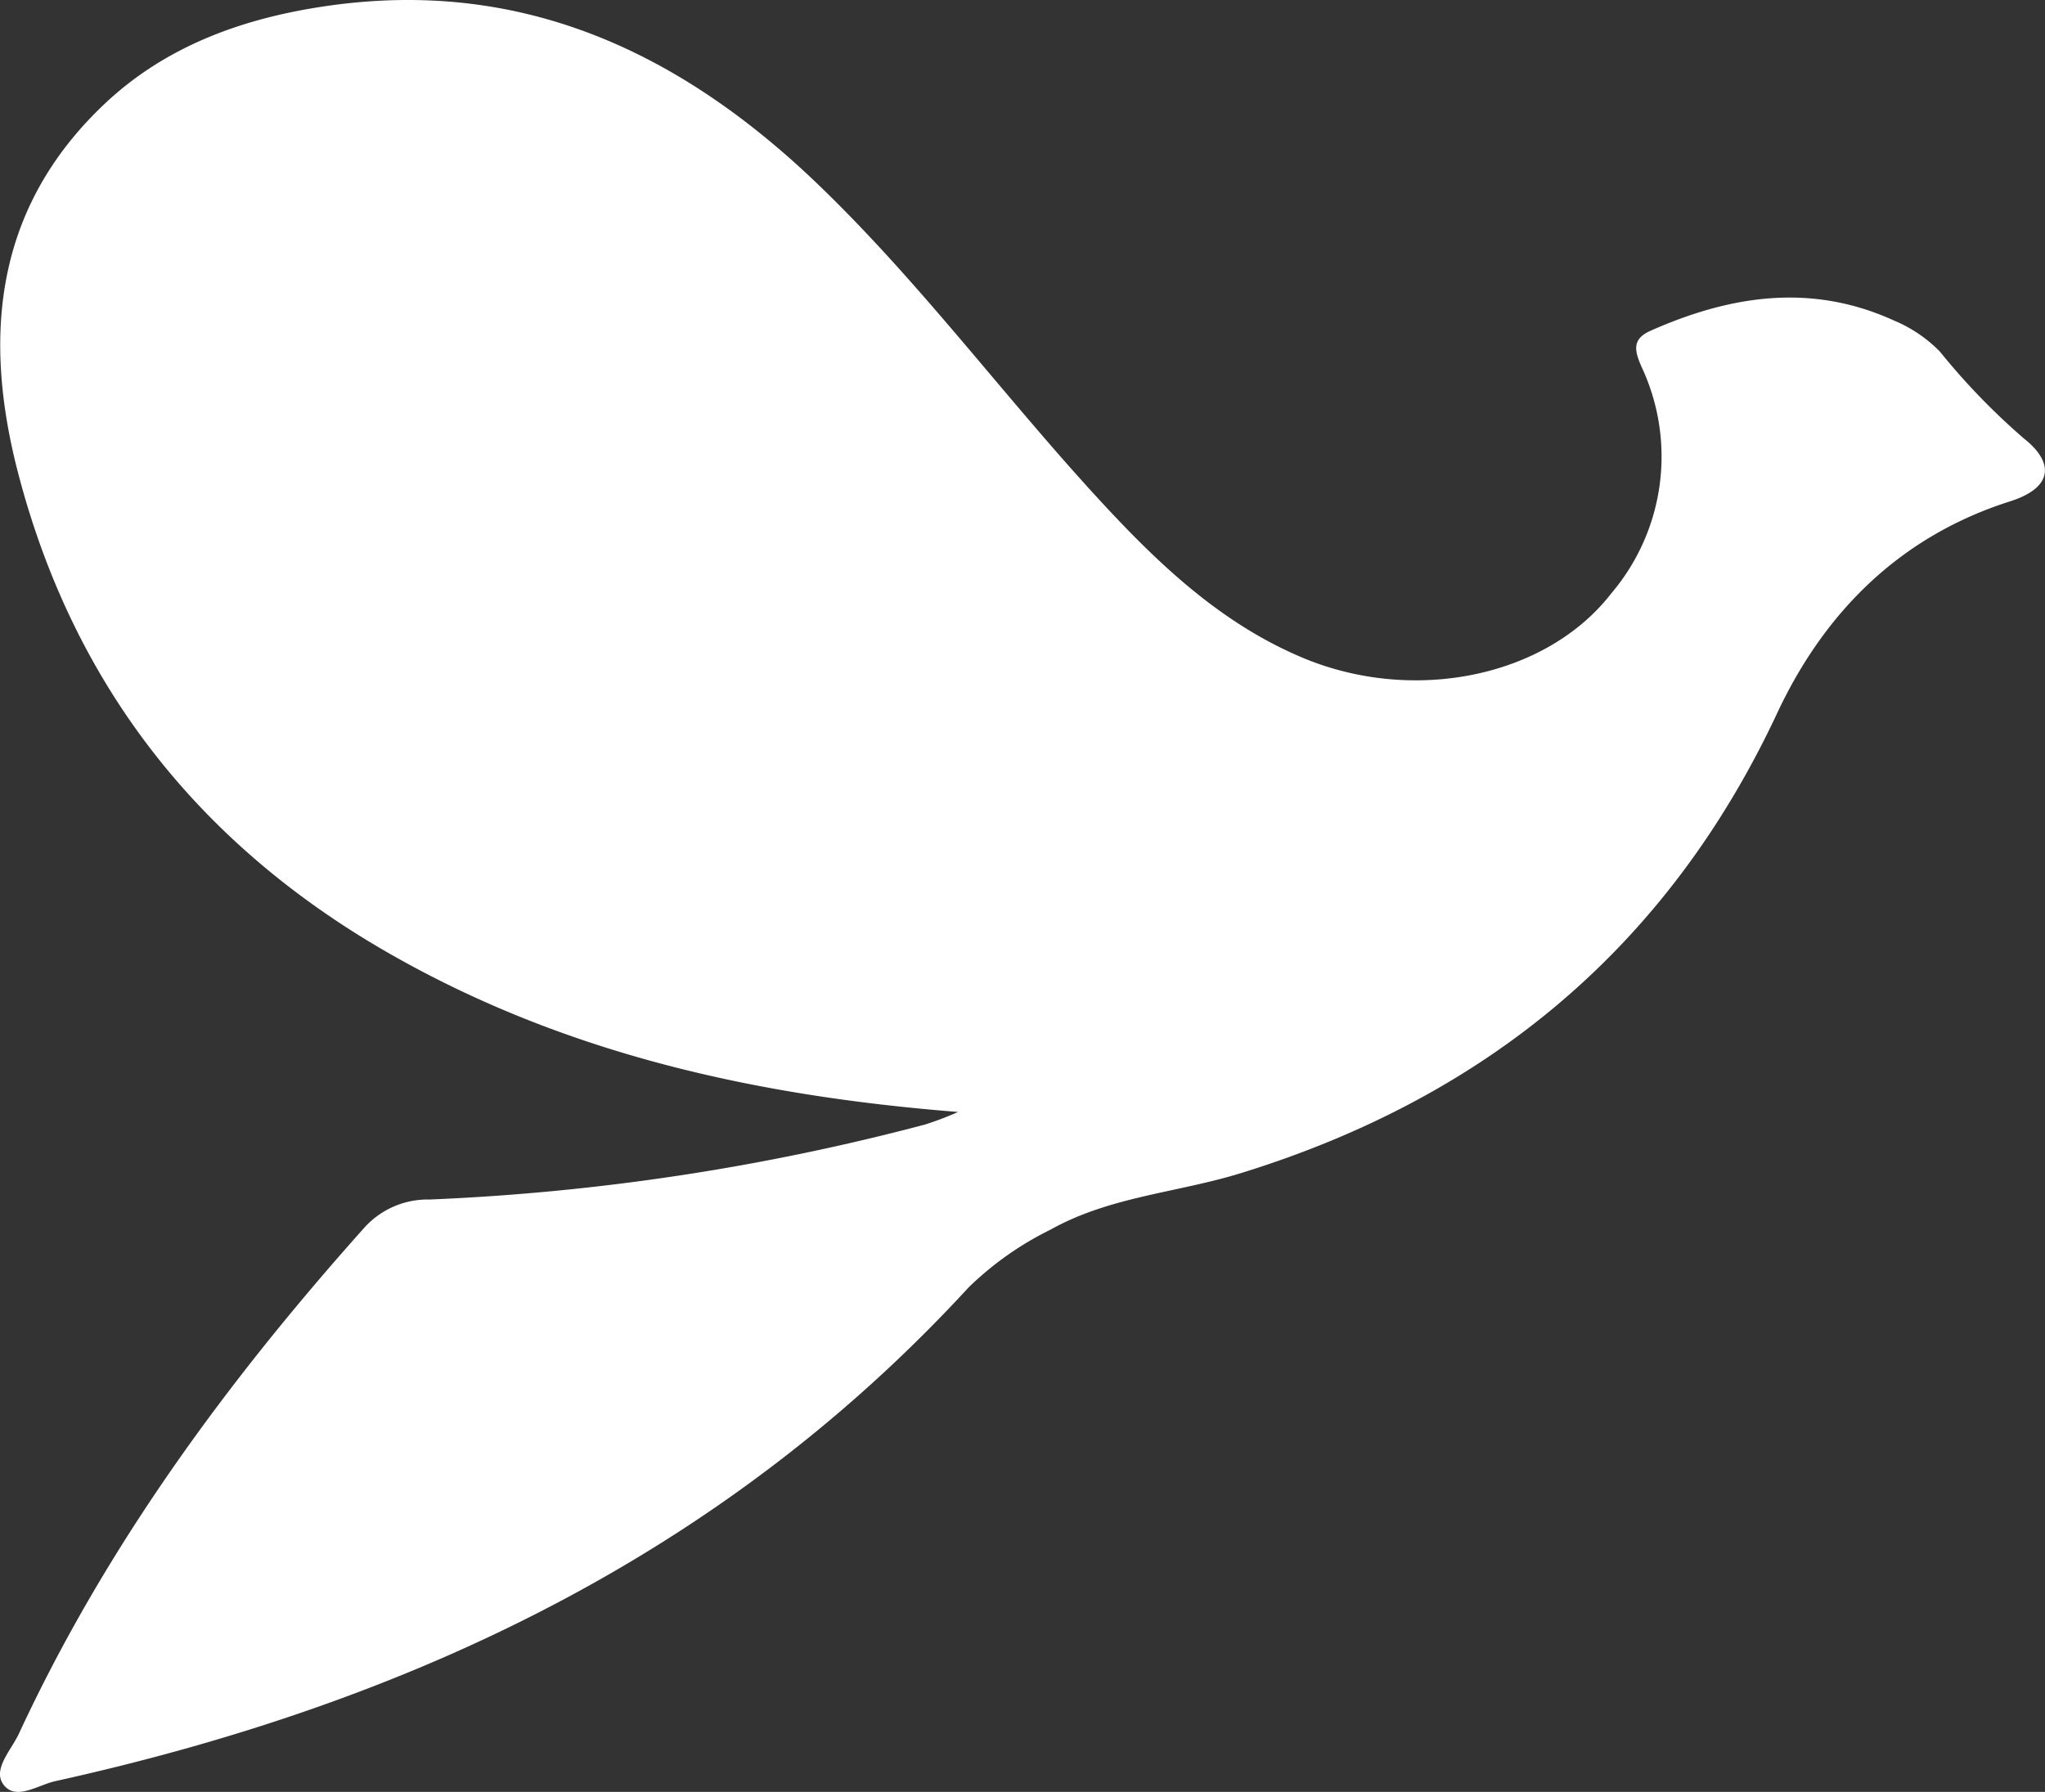 <svg xmlns="http://www.w3.org/2000/svg" xmlns:xlink="http://www.w3.org/1999/xlink" width="125" height="109.543" viewBox="0 0 125 109.543"><rect x="0" y="0" width="125" height="109.543" fill="#333333" stroke="none"/><defs><clipPath id="a"><rect width="125" height="109.543" fill="#fff"/></clipPath></defs><g clip-path="url(#a)"><path d="M58.562,67.977c-12.331-.971-24.024-3.55-34.745-9.676C12.2,51.664,4.507,41.934,1.117,28.956-1.077,20.559-.323,12.713,6.37,6.372c3.816-3.615,8.6-5.293,13.69-6.019,11.907-1.7,21.566,2.865,29.955,10.932,6.153,5.916,11.23,12.779,16.978,19.049,3.656,3.989,7.531,7.733,12.625,9.873C86.391,43.052,94.532,41.4,98.5,36.262a12.913,12.913,0,0,0,1.841-13.831c-.424-.976-.618-1.694.55-2.212,4.882-2.166,9.832-2.929,14.88-.623a8.486,8.486,0,0,1,2.8,1.893,41.325,41.325,0,0,0,5.136,5.314c1.837,1.446,1.842,2.992-.848,3.848-6.681,2.124-11.32,6.728-14.229,12.944-6.711,14.34-17.784,23.487-32.767,28.118-3.871,1.2-8.026,1.425-11.657,3.463a19.456,19.456,0,0,0-5,3.527C44.055,95.179,24.848,104.145,3.366,108.89c-1.044.231-2.43,1.234-3.173.18-.649-.921.5-2.09.966-3.094,5.322-11.47,12.717-21.527,21.1-30.912a5.21,5.21,0,0,1,4-1.734,141.124,141.124,0,0,0,30.28-4.583,19.83,19.83,0,0,0,2.023-.769" transform="translate(0 0)" fill="#fff"/></g></svg>
